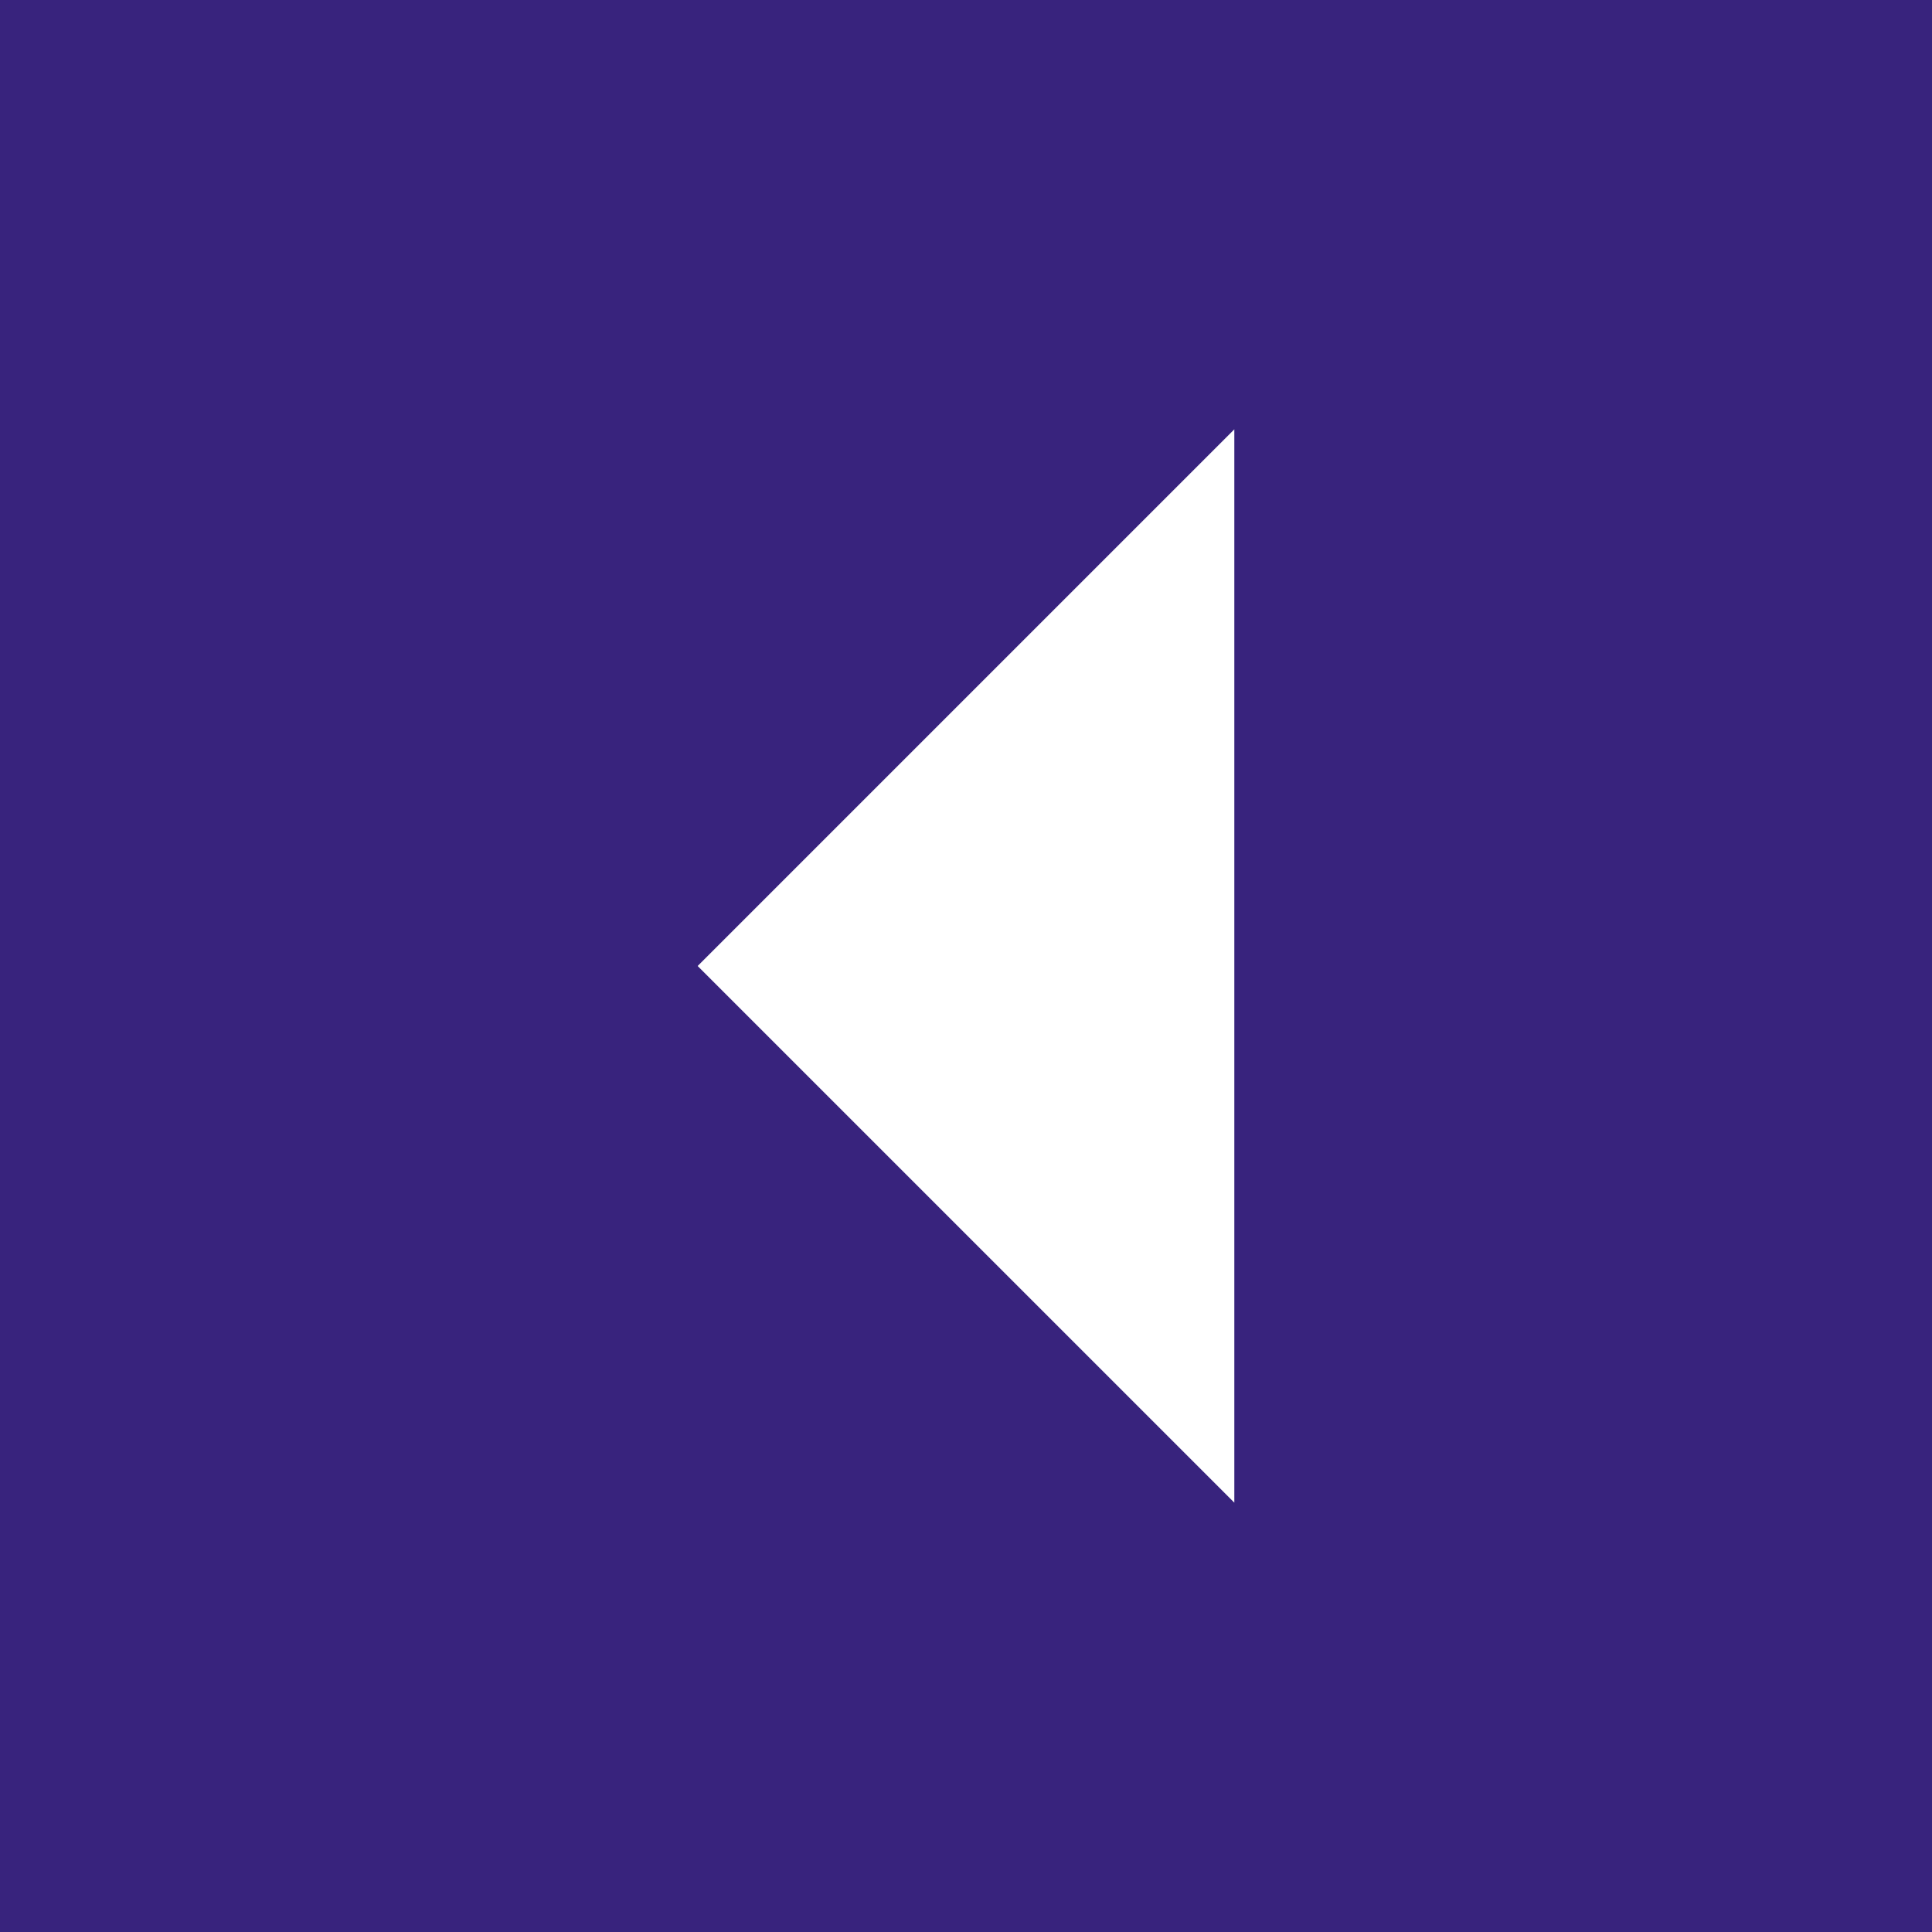 <svg xmlns="http://www.w3.org/2000/svg" width="60" height="60" viewBox="0 0 60 60"><rect x="0" y="0" width="60" height="60" fill="#808080" stroke="none"/><g id="arrow_drop_down_black_24dp" transform="translate(60) rotate(90)"><path id="Trac&#xE9;_58" data-name="Trac&#xE9; 58" d="M0,0H60V60H0Z" fill="#38237d"></path><path id="Trac&#xE9;_59" data-name="Trac&#xE9; 59" d="M7,10,23.667,26.667,40.333,10Z" transform="translate(6.333 11.667)" fill="#fff"></path></g></svg>